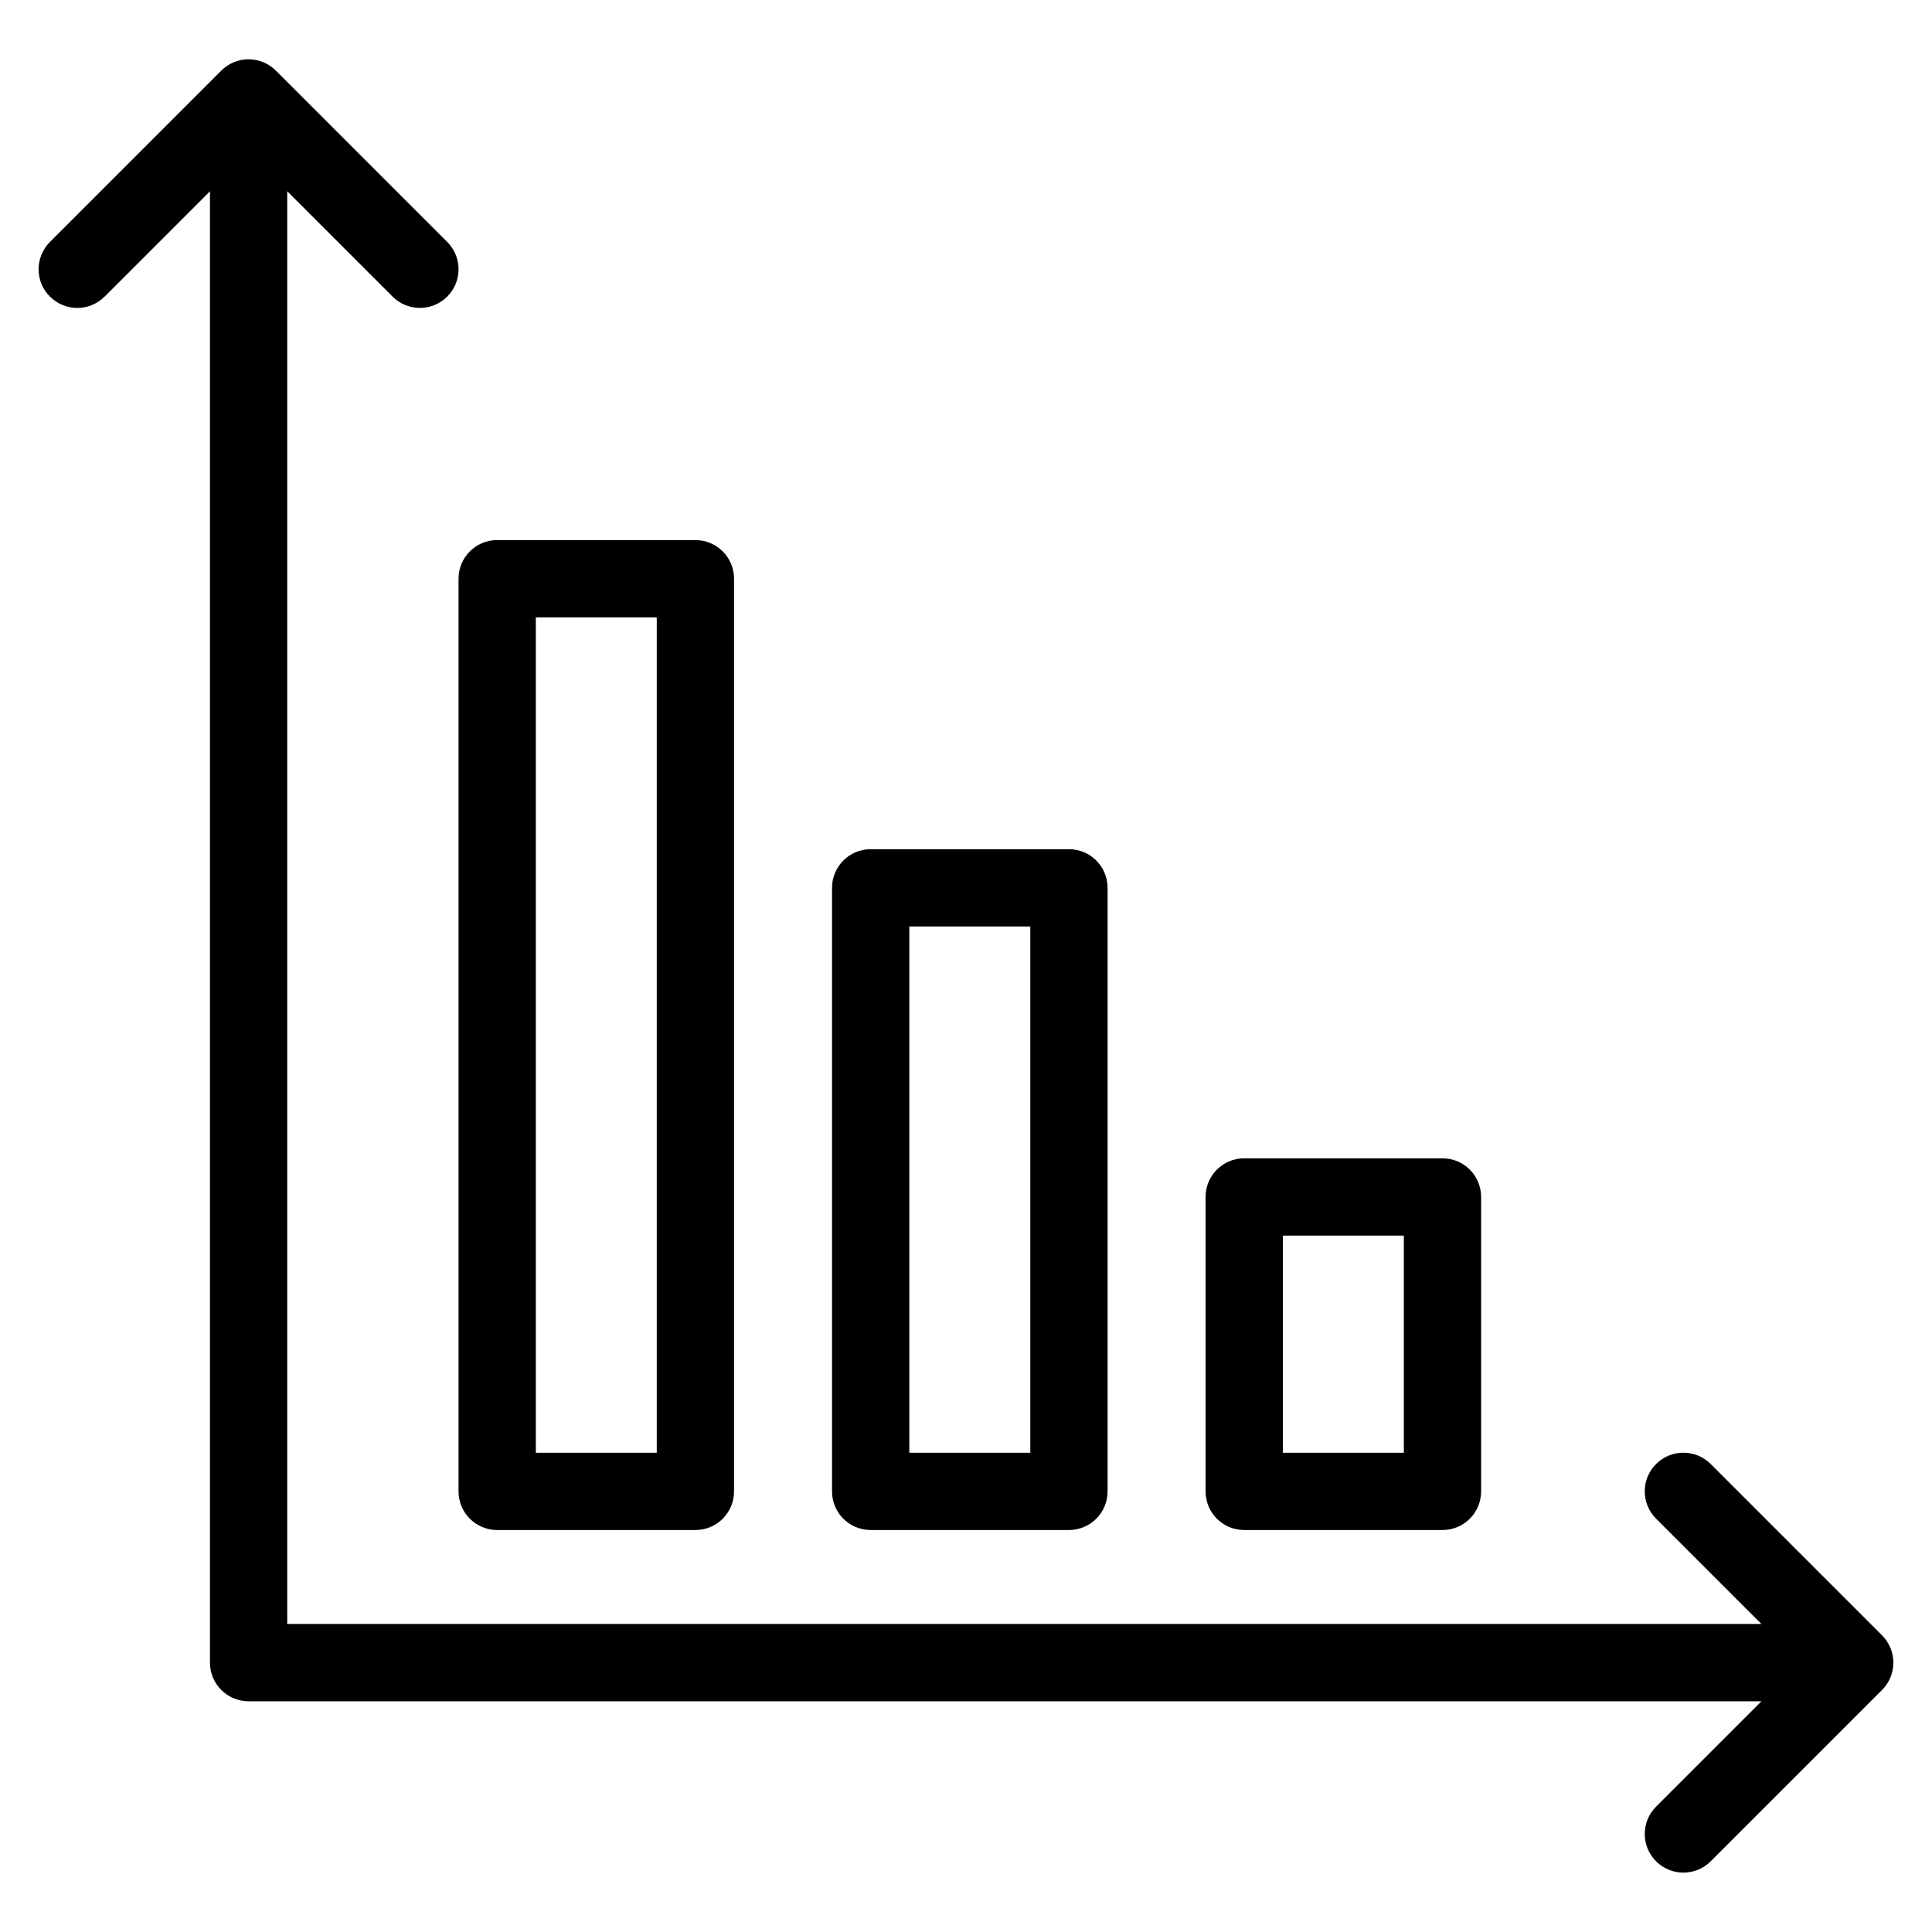 <?xml version="1.0" encoding="UTF-8"?> <svg xmlns="http://www.w3.org/2000/svg" id="Layer_1" height="512" viewBox="0 0 50 50" width="512"><g><path d="m2.707 7.677 2.727-2.727v38.079c0 .553.447 1 1 1h39.152l-2.727 2.727c-.391.391-.391 1.023 0 1.414.391.391 1.023.391 1.414 0l4.434-4.434c.188-.188.293-.441.293-.707 0-.266-.105-.519-.293-.707l-4.434-4.433c-.391-.391-1.024-.391-1.414 0-.391.391-.391 1.023 0 1.414l2.726 2.725h-38.152v-37.079l2.727 2.727c.195.195.451.293.707.293.256 0 .512-.098.707-.293.391-.391.391-1.023 0-1.414l-4.434-4.434c-.391-.391-1.024-.391-1.414 0l-4.434 4.434c-.391.391-.391 1.024 0 1.414.391.391 1.023.391 1.414 0z"></path><path d="m12.867 13.977c-.553 0-1 .447-1 1v23.62c0 .553.447 1 1 1h5.13c.553 0 1-.447 1-1v-23.62c0-.553-.447-1-1-1zm4.13 23.62h-3.13v-21.62h3.13z"></path><path d="m22.533 21.977c-.553 0-1 .447-1 1v15.62c0 .553.447 1 1 1h5.131c.553 0 1-.447 1-1v-15.62c0-.553-.447-1-1-1zm4.131 15.62h-3.131v-13.62h3.131z"></path><path d="m32.2 29.977c-.553 0-1 .447-1 1v7.62c0 .553.447 1 1 1h5.131c.553 0 1-.447 1-1v-7.62c0-.553-.447-1-1-1zm4.131 7.62h-3.131v-5.62h3.131z"></path></g></svg> 